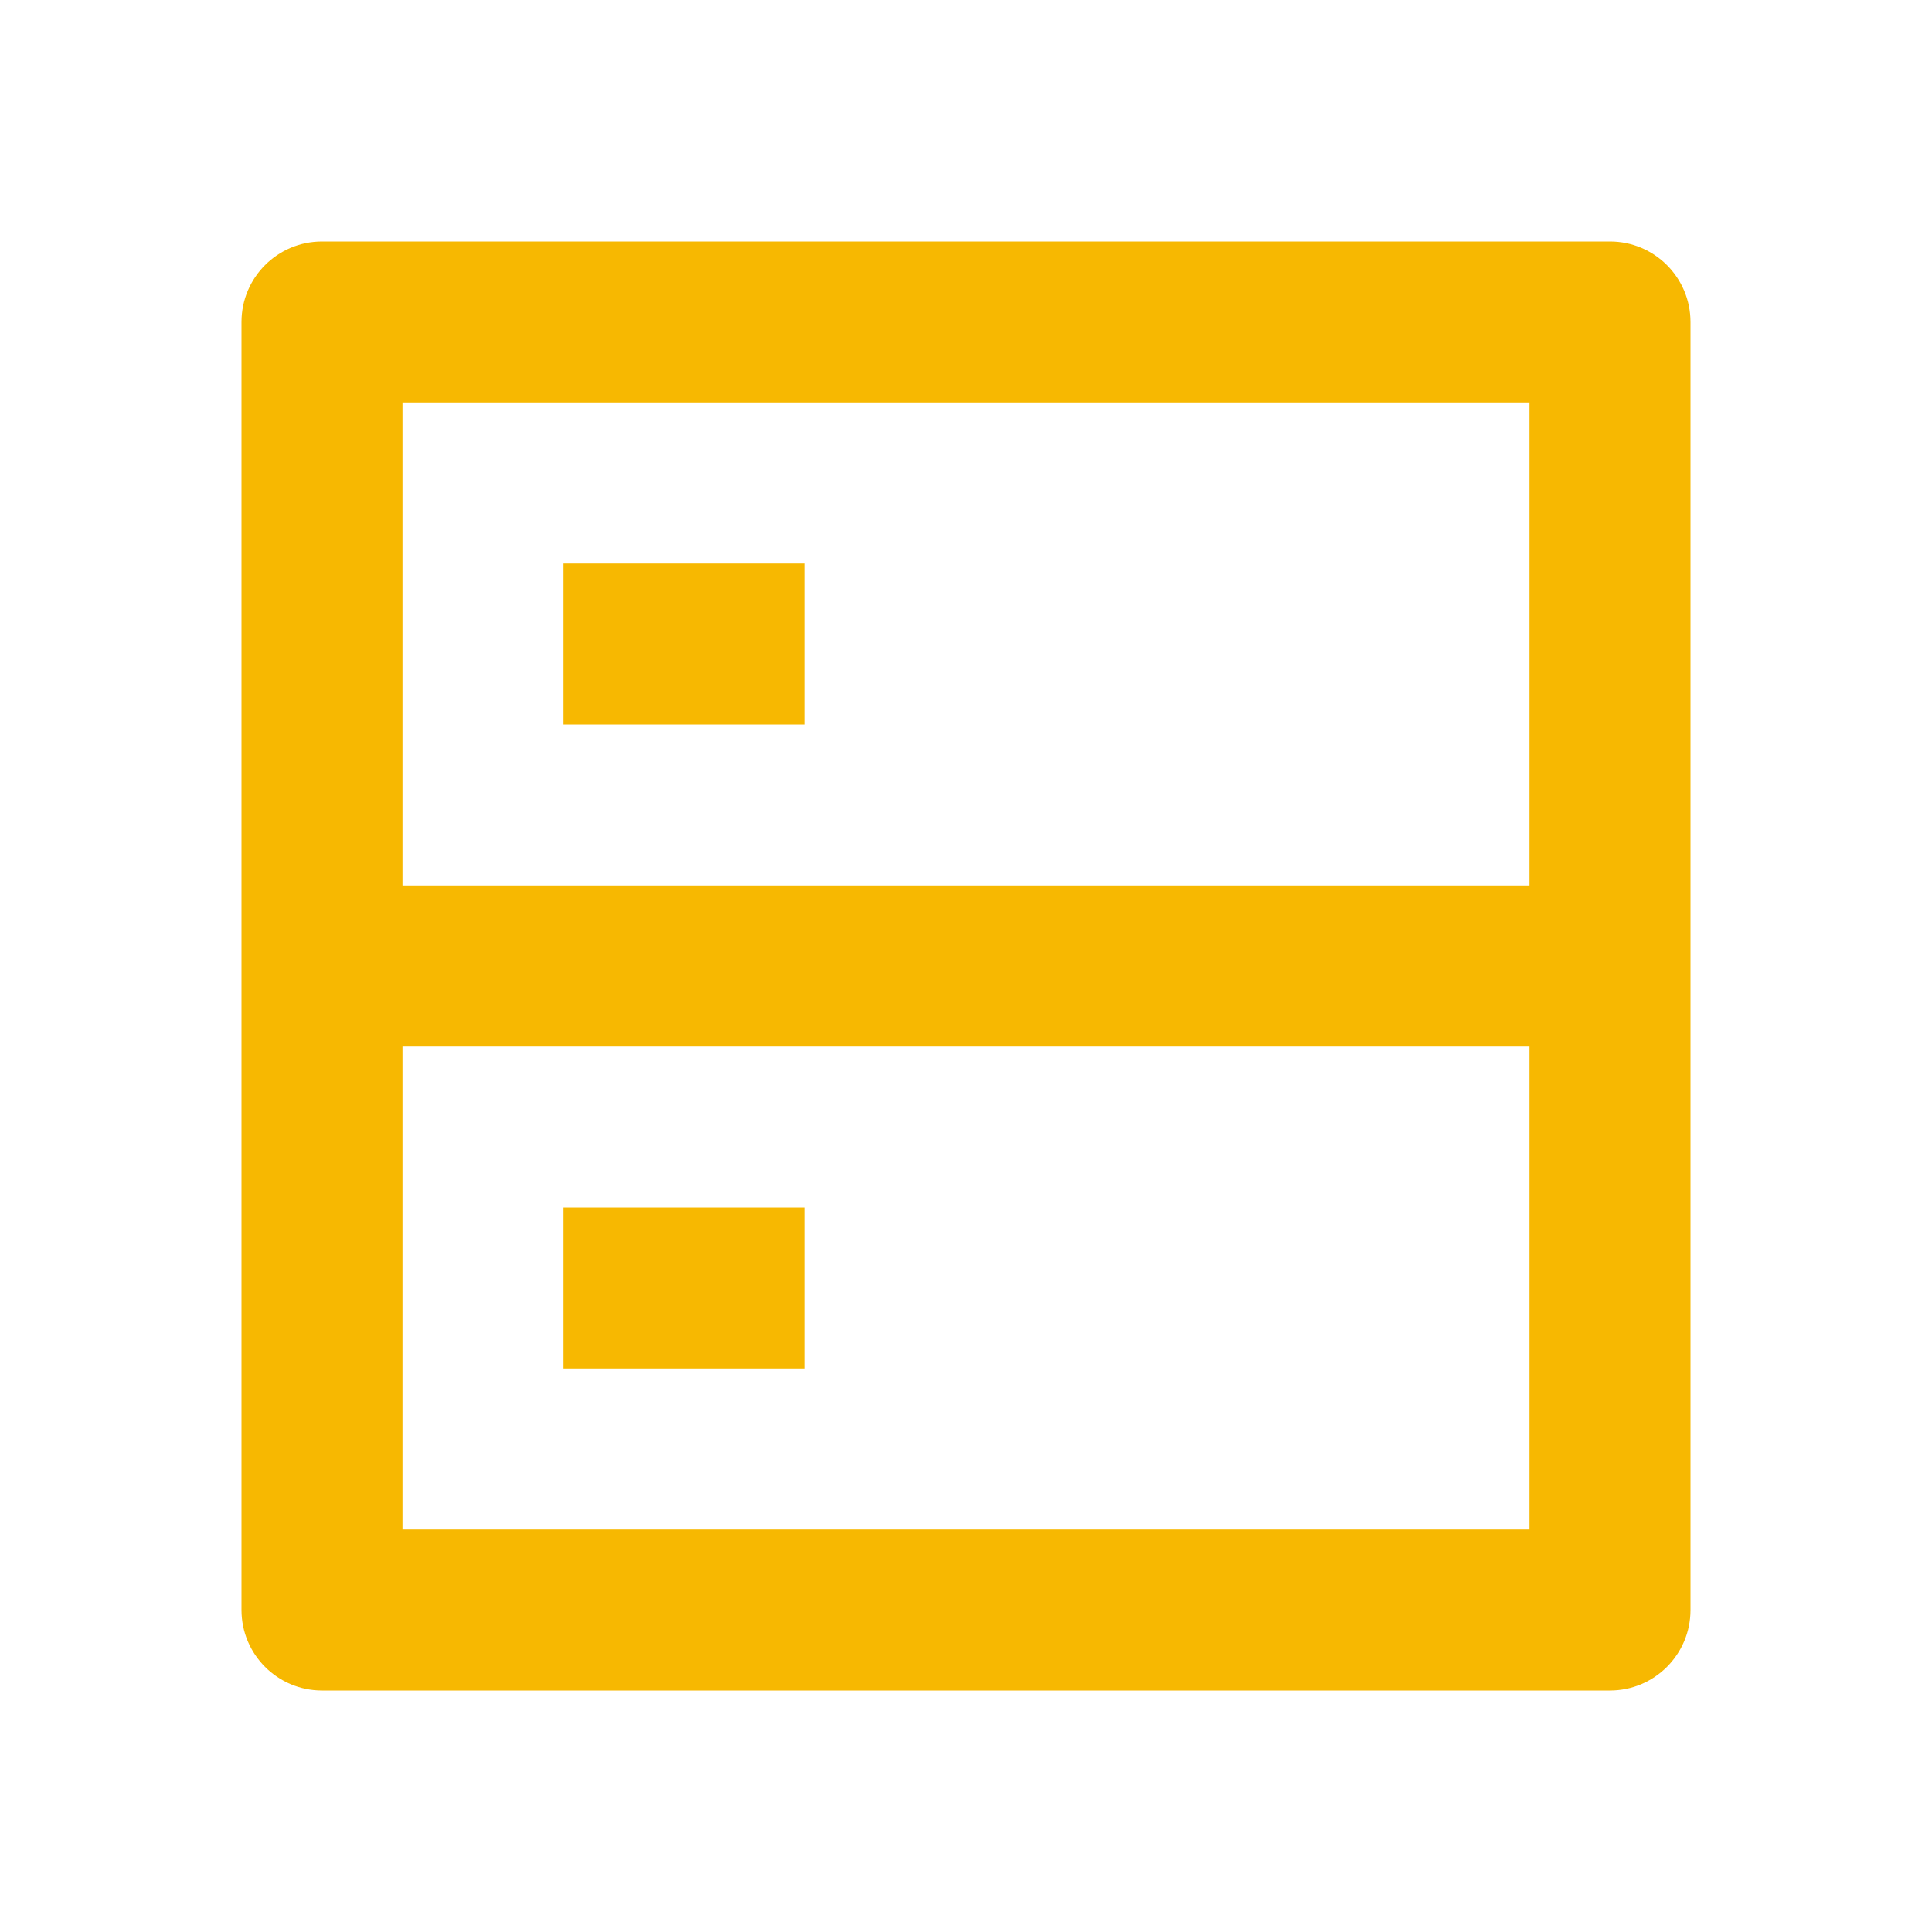 <svg xmlns="http://www.w3.org/2000/svg" viewBox="0 0 24 24" width="120" height="120" fill="rgba(247,184,1,1)"><path d="M5 11H19V5H5V11ZM21 4V20C21 20.552 20.552 21 20 21H4C3.448 21 3 20.552 3 20V4C3 3.448 3.448 3 4 3H20C20.552 3 21 3.448 21 4ZM19 13H5V19H19V13ZM7 15H10V17H7V15ZM7 7H10V9H7V7Z"></path></svg>